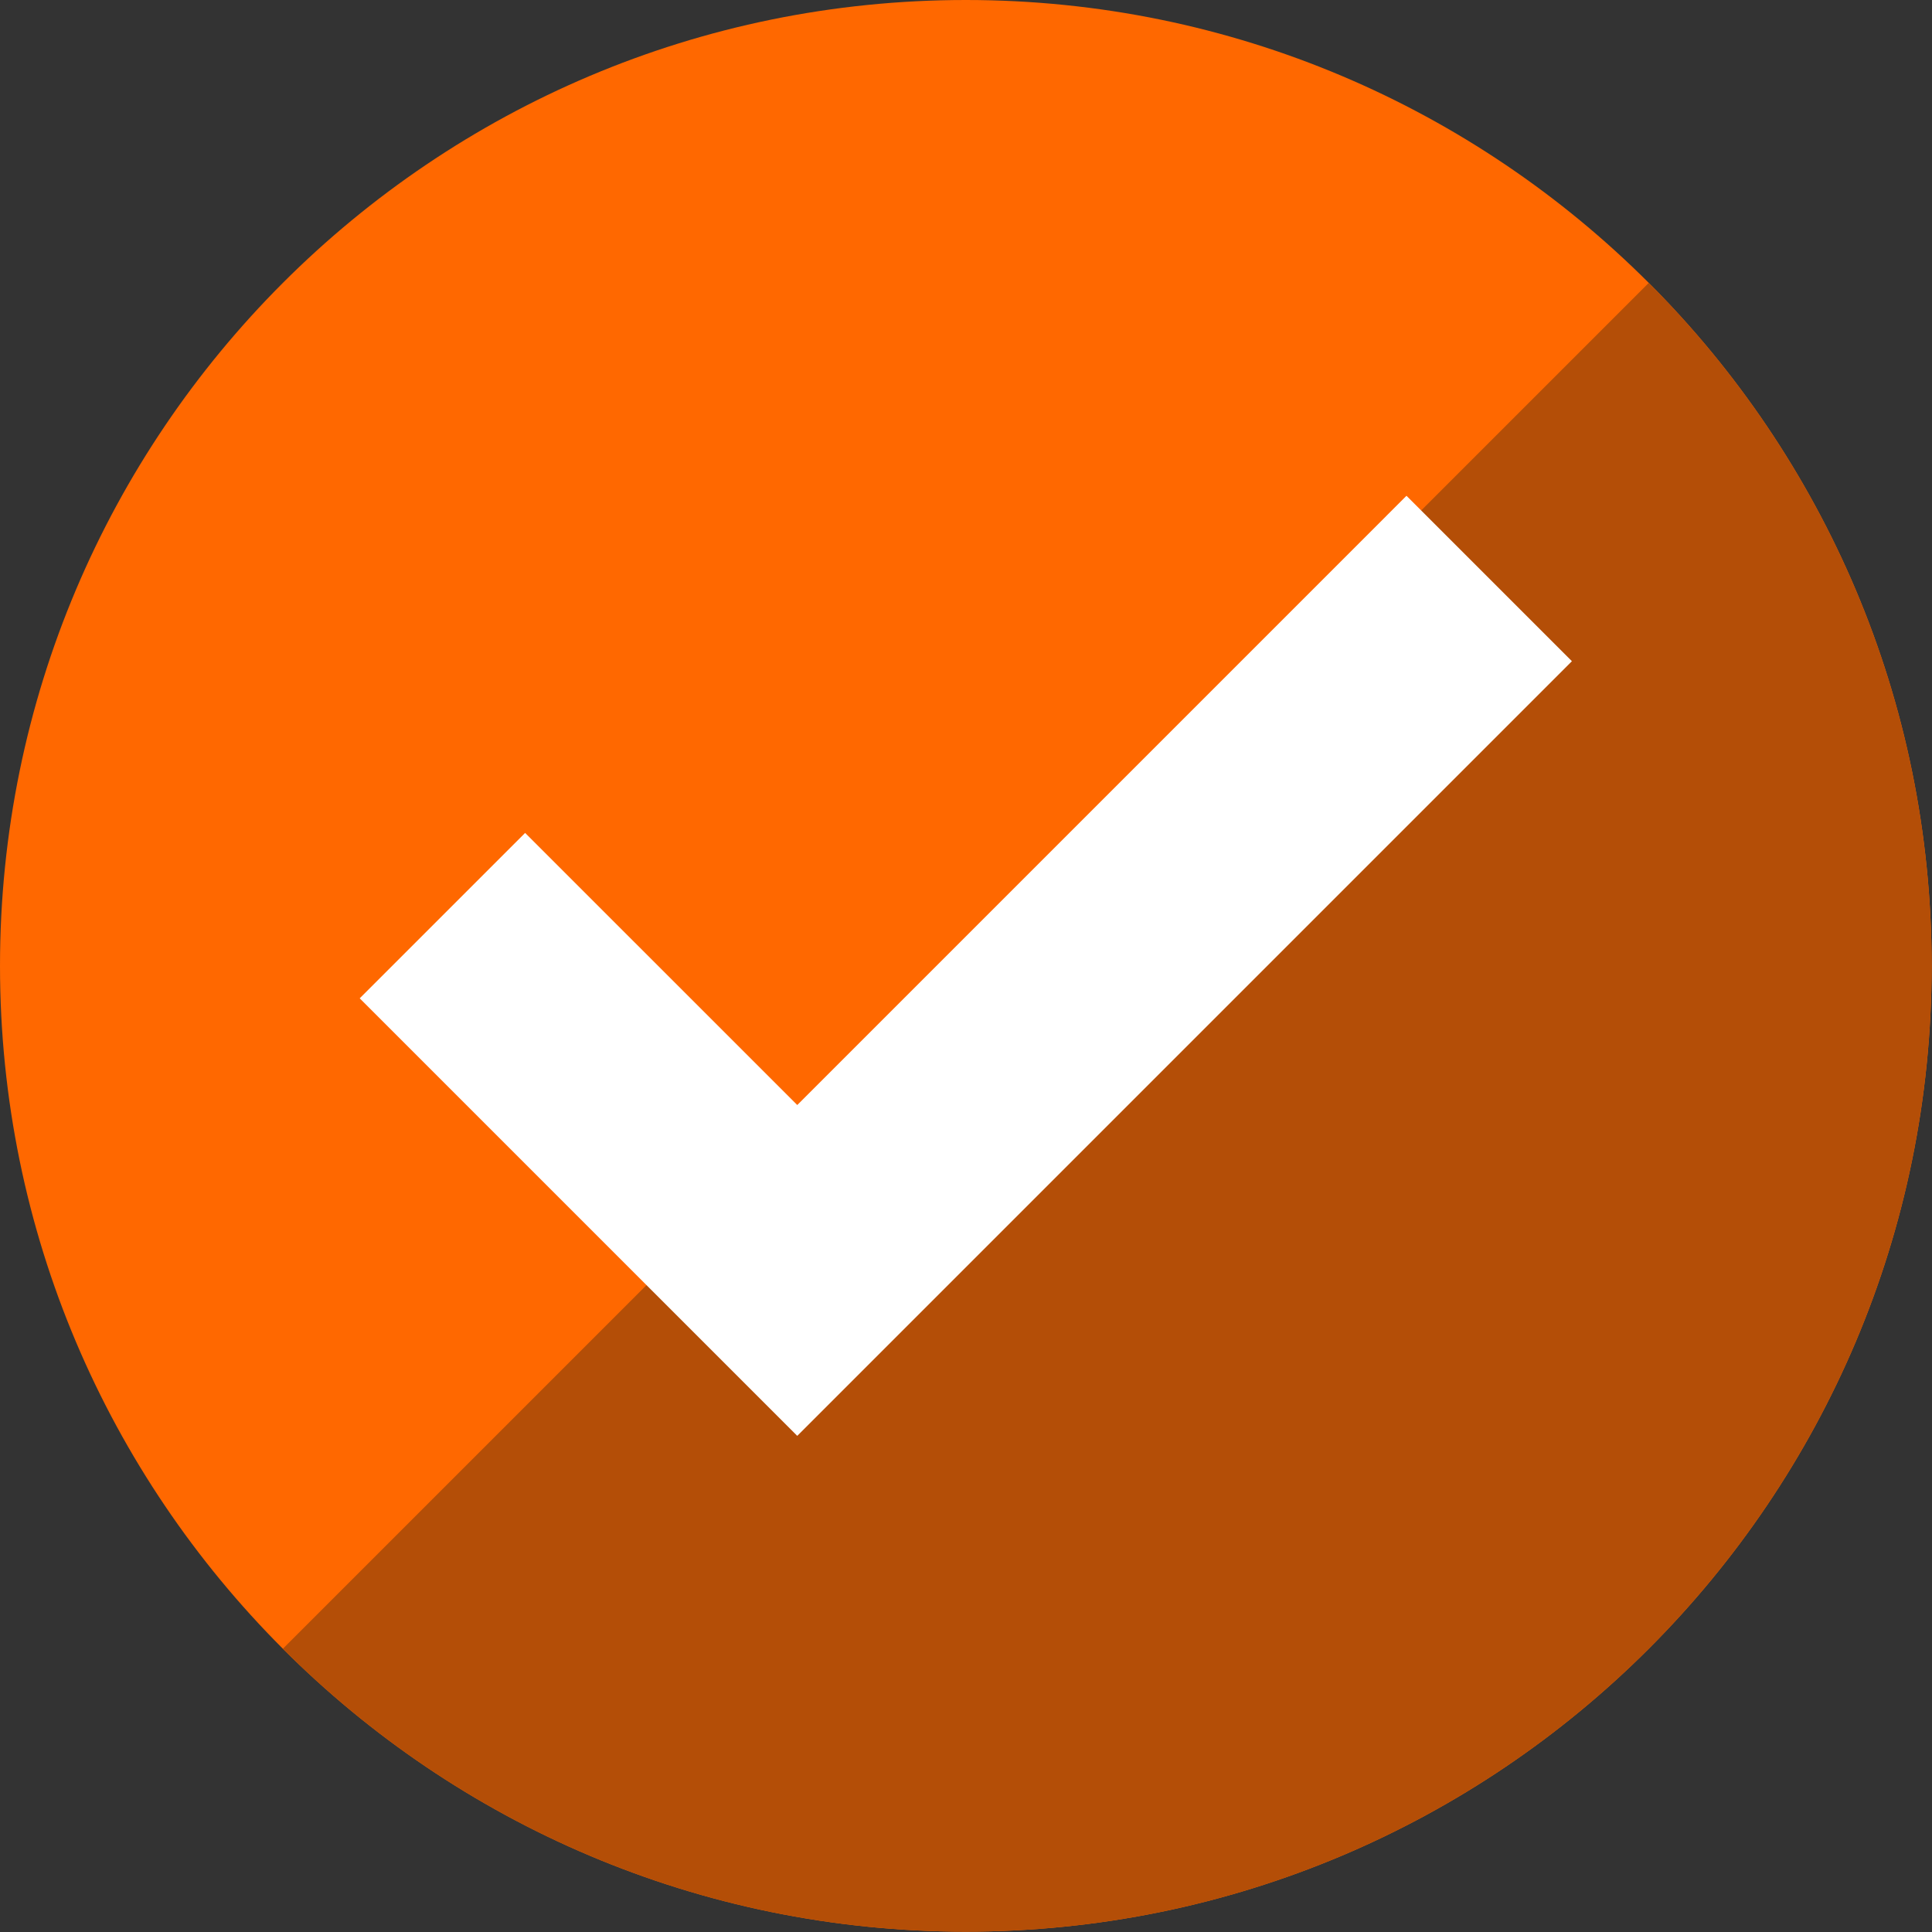 <?xml version="1.0" encoding="utf-8"?>
<svg xmlns="http://www.w3.org/2000/svg" height="100%" style="fill-rule:evenodd;clip-rule:evenodd;stroke-linejoin:round;stroke-miterlimit:2;" version="1.1" viewBox="0 0 2734 2734" width="100%">
  <rect x="0" y="0" width="2734" height="2734" fill="#333333" stroke="none"/>
  <path d="M2333.19,400.3c-247.357,-247.325 -589.028,-400.3 -966.447,-400.3c-754.835,0 -1366.74,611.906 -1366.74,1366.74c-0,377.419 152.978,719.087 400.3,966.437c247.356,247.344 589.028,400.313 966.444,400.313c754.837,-0 1366.76,-611.913 1366.76,-1366.75c-0,-377.419 -153,-719.088 -400.309,-966.444Z" style="fill:#ff6800;fill-rule:nonzero;"/>
  <path d="M2733.5,1366.74c-0,754.837 -611.919,1366.75 -1366.76,1366.75c-377.416,-0 -719.088,-152.969 -966.444,-400.313l1932.89,-1932.88c247.309,247.356 400.309,589.025 400.309,966.444Z" style="fill:#b44e07;fill-rule:nonzero;"/>
  <path d="M2224.44,935.675l-1096.23,1096.23l-619.166,-619.166l234.087,-234.053l385.079,385.047l862.137,-862.14l234.088,234.087Z" style="fill:#fff;fill-rule:nonzero;"/>
</svg>